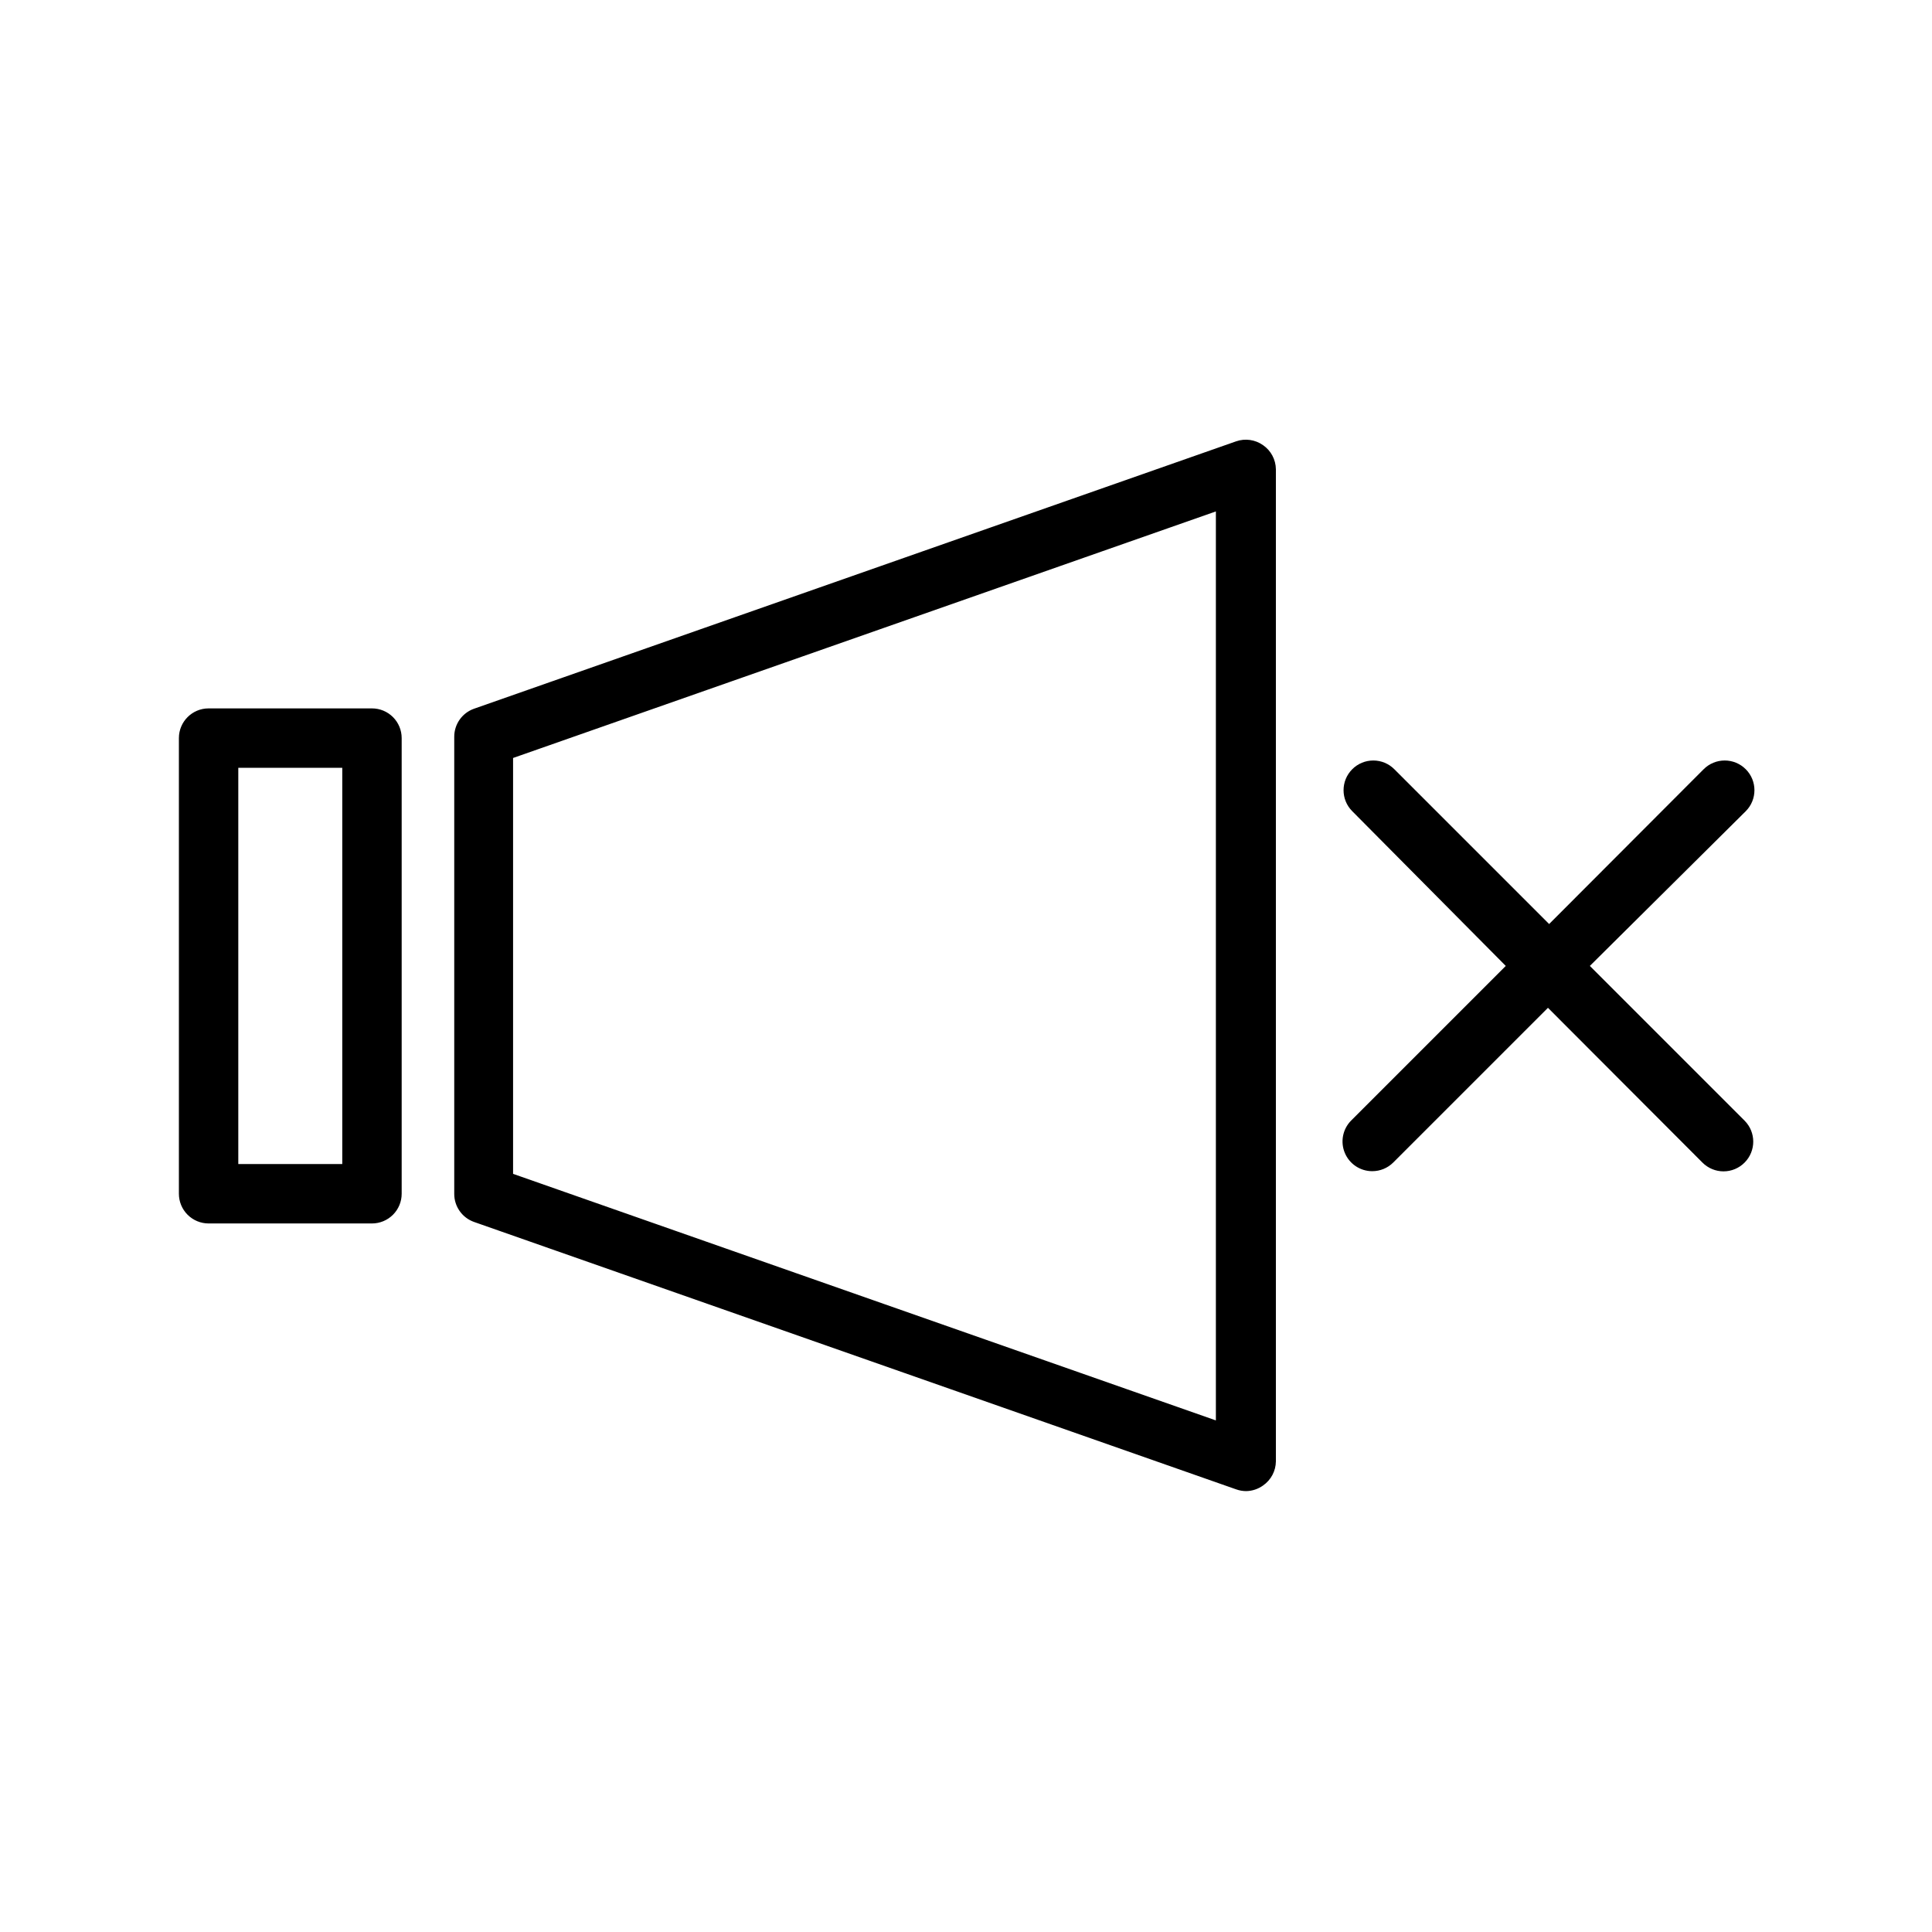<?xml version="1.0" encoding="UTF-8"?>
<!-- Uploaded to: ICON Repo, www.svgrepo.com, Generator: ICON Repo Mixer Tools -->
<svg width="800px" height="800px" version="1.1" viewBox="144 144 512 512" xmlns="http://www.w3.org/2000/svg">
 <defs>
  <clipPath id="a">
   <path d="m148.09 148.09h460.91v503.81h-460.91z"/>
  </clipPath>
 </defs>
 <g clip-path="url(#a)">
  <path d="m-1583.8-1749.7h-1.105c-43.996 0.336-86.062 18.109-116.97 49.43-30.906 31.316-48.121 73.617-47.871 117.62 0.332 43.805 17.957 85.707 49.039 116.58 31.078 30.871 73.098 48.219 116.91 48.258h1.102c43.996-0.332 86.066-18.109 116.97-49.43 30.906-31.316 48.121-73.617 47.871-117.62-0.332-43.805-17.957-85.707-49.039-116.58-31.078-30.875-73.098-48.219-116.9-48.262zm-64.312 166.34h-0.004c-0.176-19.789 1.484-39.555 4.961-59.039 16.852-3.211 33.938-5.055 51.09-5.512l0.789 128.39h-0.004c-17.156-0.254-34.266-1.859-51.168-4.801-3.746-19.457-5.644-39.227-5.668-59.043zm-10.863 55.105c-44.398-11.02-74.863-31.488-75.02-55.105 0-15.742 14.957-31.488 41.406-44.242l-0.004 0.004c10.586-4.805 21.57-8.676 32.828-11.574-2.883 18.227-4.25 36.656-4.094 55.105 0.02 18.812 1.652 37.594 4.879 56.129zm82.027-204.67c13.145 4.016 26.055 18.027 36.367 40.07l-0.004-0.004c4.793 10.566 8.664 21.523 11.574 32.75-15.633-2.426-31.418-3.738-47.234-3.938zm-15.742 0 0.473 68.957h-0.008c-15.832 0.438-31.617 1.988-47.23 4.644 9.684-38.887 26.922-67.148 46.758-73.289zm1.574 228.84 0.473 68.879c-13.066-4.172-26.137-18.027-36.367-40.07l-0.008 0.004c-4.789-10.566-8.66-21.52-11.57-32.75 15.699 2.539 31.562 3.961 47.465 4.25zm16.215 68.879-0.473-68.957h-0.004c15.832-0.438 31.617-1.988 47.23-4.644-9.68 39.516-26.922 67.777-46.758 73.918zm-0.629-84.703-0.789-128.39-0.004 0.004c17.16 0.238 34.273 1.871 51.168 4.879 3.75 19.43 5.648 39.172 5.668 58.961 0.176 19.793-1.484 39.559-4.957 59.043-16.848 3.316-33.934 5.262-51.09 5.824zm66.992-119.89c44.242 11.02 74.785 31.488 74.941 55.105 0 15.742-14.957 31.488-41.406 44.242l-0.008-0.004c-10.586 4.805-21.57 8.676-32.824 11.574 2.879-18.227 4.246-36.656 4.094-55.105-0.066-18.598-1.672-37.164-4.805-55.496zm69.195 15.113h-0.008c-21.336-16.301-46.238-27.309-72.656-32.117-3.336-14.691-8.133-29.012-14.328-42.746-4.773-10.641-11.027-20.551-18.578-29.441 51.168 13.832 91.277 53.578 105.56 104.62zm-185.07-103.83h-0.008c-16.32 21.328-27.328 46.234-32.117 72.66-14.691 3.332-29.012 8.133-42.746 14.328-10.625 4.801-20.535 11.051-29.441 18.578 13.895-50.953 53.48-90.895 104.3-105.25zm-103.83 185.07-0.008 0.004c21.336 16.301 46.238 27.309 72.66 32.117 3.332 14.691 8.133 29.012 14.324 42.746 4.773 10.641 11.027 20.551 18.578 29.441-51.012-13.715-91.086-53.191-105.56-103.99zm185.07 103.83-0.008 0.004c16.32-21.328 27.328-46.234 32.117-72.66 14.695-3.332 29.016-8.133 42.746-14.328 10.629-4.801 20.535-11.051 29.441-18.578-13.703 51.195-53.32 91.41-104.3 105.88zm61.48 402.81h-0.008c-10.258-17.992-25.121-32.934-43.066-43.281-17.945-10.348-38.32-15.734-59.031-15.602-20.762-0.164-41.191 5.211-59.184 15.574-17.988 10.367-32.887 25.344-43.152 43.391-10.508 17.902-16.043 38.281-16.043 59.039 0 20.758 5.535 41.137 16.043 59.039l95.25 165.31c1.41 2.445 4.023 3.949 6.848 3.938 2.824 0.012 5.438-1.492 6.848-3.938l95.25-165.31h0.004c10.531-17.832 16.125-38.148 16.207-58.859 0.086-20.707-5.348-41.066-15.734-58.984zm-13.617 110.21-88.488 153.66-88.48-153.27h-0.004c-9.113-15.512-13.918-33.176-13.918-51.168 0-17.988 4.805-35.656 13.918-51.168 8.855-15.652 21.719-28.668 37.27-37.703 15.551-9.035 33.227-13.766 51.215-13.699 17.953-0.098 35.609 4.586 51.156 13.562 15.551 8.977 28.43 21.93 37.324 37.527 9.129 15.52 13.945 33.199 13.945 51.207 0 18.008-4.816 35.688-13.945 51.207zm-88.488-112.09c-14.422 0.02-28.246 5.758-38.441 15.953-10.199 10.199-15.934 24.02-15.957 38.441 0.043 14.406 5.789 28.211 15.984 38.391 10.195 10.18 24.008 15.906 38.414 15.926 14.406-0.02 28.219-5.746 38.41-15.926 10.195-10.18 15.941-23.984 15.984-38.391-0.02-14.422-5.758-28.242-15.957-38.441-10.195-10.195-24.02-15.934-38.438-15.953zm0 92.969c-10.238 0-20.059-4.062-27.305-11.293-7.246-7.234-11.328-17.043-11.348-27.281 0-10.25 4.07-20.082 11.32-27.332 7.25-7.246 17.078-11.32 27.332-11.32 10.25 0 20.082 4.074 27.328 11.32 7.25 7.25 11.32 17.082 11.32 27.332-0.02 10.238-4.102 20.047-11.348 27.281-7.246 7.231-17.066 11.293-27.301 11.293zm1322.5-826.96c-50.109 0-98.164 19.906-133.59 55.336s-55.336 83.484-55.336 133.59c0 50.105 19.906 98.16 55.336 133.59 35.43 35.434 83.484 55.336 133.59 55.336 50.105 0 98.16-19.902 133.59-55.336 35.434-35.43 55.336-83.484 55.336-133.59 0-50.109-19.902-98.164-55.336-133.59-35.43-35.43-83.484-55.336-133.59-55.336zm0 362.11c-45.934 0-89.984-18.246-122.46-50.727-32.48-32.477-50.727-76.527-50.727-122.46 0-45.934 18.246-89.984 50.727-122.46 32.477-32.48 76.527-50.727 122.46-50.727 45.93 0 89.98 18.246 122.46 50.727 32.48 32.477 50.727 76.527 50.727 122.46 0 45.93-18.246 89.98-50.727 122.46-32.477 32.48-76.527 50.727-122.46 50.727zm20.941-215.54v139.73h-0.004c-0.062 5.512-2.297 10.777-6.215 14.656-3.922 3.875-9.211 6.047-14.723 6.047-5.555 0-10.883-2.207-14.809-6.133-3.926-3.926-6.133-9.254-6.133-14.805v-139.73c0.145-5.457 2.414-10.641 6.324-14.449 3.914-3.809 9.156-5.941 14.617-5.938 5.496 0 10.777 2.16 14.695 6.019 3.918 3.859 6.16 9.105 6.242 14.605zm0-55.105h-0.004c0.023 5.574-2.172 10.93-6.102 14.887-3.926 3.953-9.262 6.188-14.836 6.211-5.562-0.023-10.887-2.246-14.812-6.184-3.926-3.941-6.129-9.273-6.129-14.836 0.062-5.512 2.297-10.777 6.215-14.652 3.922-3.879 9.211-6.051 14.727-6.051 5.512 0 10.801 2.172 14.723 6.051 3.918 3.875 6.152 9.141 6.215 14.652zm640.31-91.473c-50.109 0-98.164 19.906-133.59 55.336s-55.336 83.484-55.336 133.59c0 50.105 19.906 98.16 55.336 133.59 35.43 35.434 83.484 55.336 133.59 55.336 50.105 0 98.16-19.902 133.59-55.336 35.434-35.43 55.336-83.484 55.336-133.59 0-50.109-19.902-98.164-55.336-133.59-35.43-35.43-83.484-55.336-133.59-55.336zm0 362.11c-45.934 0-89.984-18.246-122.46-50.727-32.48-32.477-50.727-76.527-50.727-122.46 0-45.934 18.246-89.984 50.727-122.46 32.477-32.48 76.527-50.727 122.46-50.727 45.93 0 89.98 18.246 122.46 50.727 32.48 32.477 50.727 76.527 50.727 122.46 0 45.93-18.246 89.98-50.727 122.46-32.477 32.48-76.527 50.727-122.46 50.727zm-1.102-123.36h2.203c4.809-0.02 9.414-1.945 12.805-5.356 3.394-3.406 5.301-8.02 5.301-12.828v-143.74c0-4.805-1.91-9.41-5.305-12.805-3.394-3.394-8-5.301-12.801-5.301h-2.207c-4.801 0-9.406 1.906-12.801 5.301-3.394 3.394-5.305 8-5.305 12.805v143.59c-0.039 4.836 1.848 9.488 5.242 12.93 3.398 3.441 8.027 5.391 12.863 5.41zm-2.363-161.93c0-1.305 1.059-2.363 2.359-2.363h2.207c1.305 0 2.359 1.059 2.359 2.363v143.59c0 1.316-1.043 2.394-2.359 2.438h-2.207c-1.316-0.043-2.359-1.121-2.359-2.438zm-1.812 219.39v-0.004c1.445 1.312 3.324 2.043 5.277 2.047 1.949-0.004 3.828-0.734 5.273-2.047l73.996-66.52v0.004c3.66-3.293 5.867-7.902 6.133-12.816 0.266-4.914-1.43-9.734-4.715-13.398-3.293-3.66-7.898-5.867-12.816-6.133-4.914-0.266-9.73 1.43-13.398 4.715l-54.473 48.965-54.473-48.965h-0.004c-3.664-3.285-8.484-4.981-13.398-4.715-4.914 0.266-9.523 2.473-12.816 6.133-3.281 3.664-4.977 8.484-4.711 13.398 0.266 4.914 2.469 9.523 6.129 12.816zm-63.684-82.184v-0.004c0.543-0.605 1.316-0.949 2.125-0.945 0.695 0.012 1.363 0.262 1.891 0.711l59.668 53.844c2.996 2.703 7.555 2.703 10.551 0l59.672-53.688h-0.004c1.125-1.07 2.891-1.07 4.016 0 0.535 0.531 0.832 1.254 0.832 2.008 0 0.754-0.297 1.477-0.832 2.008l-68.957 61.875-68.723-61.875c-0.562-0.488-0.906-1.18-0.949-1.918-0.043-0.742 0.211-1.469 0.711-2.019zm163.42 97.215c0 2.09-0.828 4.09-2.305 5.566-1.477 1.477-3.477 2.309-5.566 2.309h-173.18c-4.348 0-7.871-3.527-7.871-7.875s3.523-7.871 7.871-7.871h173.18c2.09 0 4.09 0.832 5.566 2.305 1.477 1.477 2.305 3.481 2.305 5.566zm-1291-319.13h-251.91 0.004c-4.348 0-7.871 3.523-7.871 7.871v330.62c0 2.086 0.828 4.09 2.305 5.566 1.477 1.477 3.477 2.305 5.566 2.305h78.719l-8.66 8.66c-3.469 3.496-5.418 8.219-5.418 13.145 0 4.926 1.949 9.652 5.418 13.148l7.477 7.398h0.004c3.484 3.492 8.215 5.445 13.145 5.434 4.93 0.004 9.66-1.949 13.148-5.434l34.008-34.008c2.285-2.266 3.824-5.176 4.406-8.344h109.66c2.09 0 4.09-0.828 5.566-2.305 1.477-1.477 2.309-3.481 2.309-5.566v-330.62c0-2.09-0.832-4.09-2.309-5.566-1.477-1.477-3.477-2.305-5.566-2.305zm-158.94 377.86h0.004c-0.531 0.535-1.254 0.832-2.008 0.832-0.754 0-1.477-0.297-2.008-0.832l-7.398-7.477c-0.535-0.535-0.836-1.254-0.836-2.008 0-0.754 0.301-1.477 0.836-2.008l34.48-34.008 11.02 11.492zm151.06-47.23h-98.559l21.41-21.41 0.008-0.004c7.16 4.219 15.305 6.473 23.617 6.535 12.535 0.031 24.574-4.926 33.453-13.777 8.895-8.863 13.895-20.898 13.895-33.457 0-12.555-5-24.594-13.895-33.453-8.859-8.895-20.898-13.895-33.453-13.895-12.559 0-24.594 5-33.457 13.895-0.934 0.992-1.801 2.043-2.598 3.148h-120.13c-4.348 0-7.871 3.523-7.871 7.871 0 2.086 0.828 4.09 2.305 5.566 1.477 1.477 3.481 2.305 5.566 2.305h111.39c-3.562 10.789-3.113 22.5 1.258 32.984h-112.65c-4.348 0-7.871 3.523-7.871 7.871 0 2.09 0.828 4.09 2.305 5.566 1.477 1.477 3.481 2.309 5.566 2.309h105.09l-15.742 15.742c-3.031-1.801-6.582-2.531-10.078-2.074-3.496 0.457-6.738 2.074-9.207 4.594l-9.918 9.684h-86.594v-314.88h236.16zm-31.016-39.832h0.004c-5.91 5.934-13.941 9.273-22.316 9.273s-16.406-3.34-22.316-9.273c-5.938-5.91-9.277-13.941-9.277-22.32 0-8.375 3.34-16.406 9.277-22.316 5.91-5.902 13.922-9.215 22.277-9.211 8.379-0.027 16.426 3.289 22.355 9.211 5.891 5.902 9.195 13.902 9.195 22.238 0 8.34-3.305 16.336-9.195 22.238zm-186.41-239.55h0.004c0-4.348 3.527-7.871 7.875-7.871h182.95c2.086 0 4.09 0.828 5.566 2.305 1.477 1.477 2.305 3.477 2.305 5.566 0 2.086-0.828 4.09-2.305 5.566-1.477 1.477-3.481 2.305-5.566 2.305h-182.95c-2.117 0-4.144-0.852-5.625-2.359-1.48-1.512-2.293-3.555-2.25-5.668zm0 48.727h0.004c0-4.348 3.527-7.871 7.875-7.871h182.95c2.086 0 4.09 0.828 5.566 2.305 1.477 1.477 2.305 3.481 2.305 5.566 0 2.09-0.828 4.09-2.305 5.566-1.477 1.477-3.481 2.305-5.566 2.305h-182.95c-2.117 0.004-4.144-0.848-5.625-2.359-1.48-1.512-2.293-3.555-2.25-5.668zm0 48.727 0.004 0.004c0-4.348 3.527-7.875 7.875-7.875h182.95c2.086 0 4.09 0.832 5.566 2.309 1.477 1.473 2.305 3.477 2.305 5.566 0 2.086-0.828 4.09-2.305 5.566-1.477 1.473-3.481 2.305-5.566 2.305h-182.95c-2.117 0-4.144-0.852-5.625-2.363-1.48-1.508-2.293-3.551-2.25-5.668zm0 48.727 0.004 0.004c0-4.348 3.527-7.871 7.875-7.871h182.95c2.086 0 4.09 0.828 5.566 2.305 1.477 1.477 2.305 3.477 2.305 5.566 0 2.086-0.828 4.09-2.305 5.566-1.477 1.477-3.481 2.305-5.566 2.305h-182.95c-2.117 0-4.144-0.852-5.625-2.359-1.48-1.512-2.293-3.555-2.25-5.668zm257.65 650.07c-4.644-90.844-73.684-161.61-158.3-161.61-84.625 0-153.58 70.848-158.3 161.54v0.004c-5.043 6.516-7.809 14.508-7.871 22.75v7.871c0.016 8.574 2.961 16.883 8.344 23.551 5.383 6.672 12.879 11.305 21.254 13.133v1.656c0.023 8.156 3.269 15.973 9.039 21.738 5.769 5.769 13.586 9.02 21.742 9.039h14.25-0.004c8.164 0 15.992-3.242 21.766-9.016 5.773-5.769 9.016-13.602 9.016-21.762v-85.098c0-8.164-3.242-15.992-9.016-21.766-5.773-5.773-13.602-9.016-21.766-9.016h-14.25 0.004c-8.156 0.023-15.973 3.269-21.742 9.039-5.769 5.769-9.016 13.586-9.039 21.742v2.047c-1.688 0.406-3.344 0.93-4.957 1.574 9.84-75.965 69.43-133.43 141.7-133.43s131.62 57.465 141.7 133.43c-1.609-0.656-3.266-1.18-4.957-1.574v-2.047c-0.023-8.156-3.273-15.973-9.039-21.742-5.769-5.769-13.586-9.016-21.742-9.039h-14.25c-8.16 0-15.992 3.242-21.762 9.016-5.773 5.773-9.016 13.602-9.016 21.766v85.332c0 7.008 2.398 13.801 6.793 19.258 4.398 5.457 10.527 9.242 17.375 10.734 2.754 13.703 0.281 27.938-6.93 39.91-7.16 8.832-17.699 14.258-29.047 14.957-1.609-3.606-4.227-6.668-7.539-8.816-3.309-2.152-7.172-3.301-11.117-3.305-5.449 0-10.676 2.164-14.527 6.016-3.856 3.856-6.019 9.082-6.019 14.531 0.02 5.434 2.195 10.641 6.047 14.477 3.852 3.836 9.062 5.988 14.5 5.988 4.141-0.02 8.176-1.281 11.59-3.625 3.41-2.348 6.039-5.664 7.539-9.52 16.219-0.852 31.281-8.656 41.328-21.414 9.215-14.344 12.828-31.574 10.156-48.41h4.879c8.156-0.023 15.973-3.273 21.742-9.039 5.766-5.769 9.016-13.586 9.039-21.742v-1.652c8.371-1.828 15.871-6.465 21.254-13.133 5.383-6.672 8.324-14.98 8.344-23.551v-7.871c-0.016-8.398-2.902-16.539-8.188-23.066zm-279.06-15.742 0.004 0.004c0-3.988 1.582-7.812 4.402-10.633 2.82-2.82 6.644-4.402 10.633-4.402h14.25c3.984 0 7.809 1.582 10.629 4.402 2.82 2.82 4.406 6.644 4.406 10.633v85.332c-0.023 3.981-1.613 7.793-4.43 10.609-2.812 2.812-6.625 4.406-10.605 4.426h-14.25c-3.981-0.02-7.793-1.613-10.609-4.426-2.816-2.816-4.406-6.629-4.426-10.609v-85.805zm-15.742 67.305v0.004c-4.082-1.598-7.59-4.394-10.062-8.016-2.469-3.625-3.793-7.906-3.789-12.293v-7.875c-0.012-4.387 1.305-8.676 3.777-12.301s5.984-6.418 10.074-8.008zm166.73 116.04v0.004c-2.621 0-4.758-2.102-4.801-4.727 0-2.648 2.148-4.801 4.801-4.801 2.652 0 4.801 2.152 4.801 4.801-0.281 2.438-2.348 4.269-4.801 4.254zm90.527-98.008v0.004c-0.02 3.981-1.609 7.793-4.426 10.609-2.816 2.812-6.629 4.406-10.609 4.426h-14.25 0.004c-3.984-0.02-7.793-1.613-10.609-4.426-2.816-2.816-4.406-6.629-4.426-10.609v-85.805c0-3.988 1.582-7.812 4.402-10.633 2.82-2.82 6.644-4.402 10.633-4.402h14.25-0.004c3.988 0 7.812 1.582 10.633 4.402 2.82 2.82 4.402 6.644 4.402 10.633zm29.598-38.336 0.004 0.004c0 4.387-1.32 8.668-3.793 12.293-2.473 3.621-5.981 6.418-10.062 8.016v-48.887c4.09 1.59 7.602 4.383 10.074 8.008 2.477 3.625 3.793 7.914 3.781 12.305zm616.77-137.45h-17.555c-12.988-48.57-47.23-83.523-88.324-83.523s-75.336 34.953-88.324 83.523h-17.555l0.004 0.004c-6.465 0-12.664 2.57-17.23 7.152-4.562 4.578-7.117 10.785-7.094 17.25v269.14c-0.023 6.465 2.531 12.672 7.094 17.25 4.566 4.578 10.766 7.152 17.23 7.152h211.76c6.465 0 12.664-2.574 17.227-7.152 4.562-4.578 7.117-10.785 7.098-17.25v-269.14c0.148-6.547-2.352-12.875-6.93-17.559-4.578-4.68-10.848-7.32-17.395-7.316zm-105.88-68.246c32.512 0 60.379 28.023 72.109 67.777h-144.22c11.73-39.754 39.598-67.777 72.109-67.777zm114.46 361.32h-0.004c0.023 2.289-0.871 4.492-2.484 6.117-1.613 1.629-3.805 2.543-6.094 2.543h-211.76c-2.289 0-4.484-0.914-6.098-2.543-1.609-1.625-2.504-3.828-2.484-6.117v-269.14c-0.02-2.289 0.875-4.492 2.484-6.117 1.613-1.629 3.809-2.543 6.098-2.543h14.168c-1.395 8.668-2.106 17.434-2.125 26.215 0 2.086 0.828 4.09 2.305 5.566 1.477 1.477 3.481 2.305 5.566 2.305 2.09 0 4.09-0.828 5.566-2.305 1.477-1.477 2.305-3.481 2.305-5.566 0.055-8.789 0.848-17.559 2.363-26.215h151.46c1.52 8.656 2.309 17.426 2.363 26.215 0 2.086 0.828 4.09 2.305 5.566 1.477 1.477 3.481 2.305 5.566 2.305 2.086 0 4.09-0.828 5.566-2.305 1.477-1.477 2.305-3.481 2.305-5.566-0.02-8.781-0.73-17.547-2.125-26.215h14.172c2.289 0 4.481 0.914 6.094 2.543 1.613 1.625 2.508 3.828 2.484 6.117zm-183.18-8.973c0 2.086-0.832 4.09-2.309 5.566-1.477 1.473-3.477 2.305-5.566 2.305h-20.23c-4.348 0-7.871-3.523-7.871-7.871v-21.02c0-4.348 3.523-7.871 7.871-7.871 2.09 0 4.09 0.828 5.566 2.305 1.477 1.477 2.305 3.477 2.305 5.566v13.145h12.359c2.09 0 4.09 0.832 5.566 2.309 1.477 1.477 2.309 3.477 2.309 5.566zm913.86-197.75c-4.727-6.332-12.176-10.043-20.074-10h-327.63c-7.902-0.043-15.352 3.668-20.074 10-4.902 6.414-6.398 14.801-4.016 22.512l32.668 112.25v0.004c3.84 12.973 11.754 24.363 22.57 32.488 10.82 8.121 23.965 12.547 37.492 12.617h190.35c13.527-0.07 26.676-4.496 37.492-12.617 10.816-8.125 18.73-19.516 22.57-32.488l32.668-112.26c2.383-7.711 0.887-16.098-4.012-22.512zm-10.707 17.711-33.062 112.25c-2.887 9.703-8.809 18.223-16.902 24.305-8.094 6.078-17.926 9.398-28.047 9.469h-190.35c-10.121-0.07-19.953-3.391-28.047-9.469-8.09-6.082-14.016-14.602-16.902-24.305l-32.668-112.25c-0.742-2.715-0.188-5.617 1.496-7.871 1.77-2.348 4.539-3.719 7.481-3.699h327.63c2.938-0.02 5.711 1.352 7.477 3.699 1.824 2.188 2.519 5.098 1.891 7.871zm-231.75 17.004c-4.934 0.02-9.66 1.996-13.141 5.492-3.481 3.496-5.438 8.23-5.438 13.164v62.977c0 4.926 1.957 9.652 5.441 13.137s8.211 5.441 13.137 5.441c4.93 0 9.652-1.957 13.137-5.441s5.441-8.211 5.441-13.137v-62.977c0-5.004-2.008-9.797-5.574-13.305-3.566-3.508-8.395-5.438-13.398-5.352zm2.832 81.398h0.004c0 1.562-1.27 2.832-2.836 2.832-1.562 0-2.832-1.27-2.832-2.832v-62.977c0-1.578 1.254-2.871 2.832-2.914 1.578 0.043 2.836 1.336 2.836 2.914zm52.27-81.398h0.004c-4.934 0.02-9.66 1.996-13.141 5.492-3.484 3.496-5.438 8.23-5.438 13.164v62.977c0 4.926 1.957 9.652 5.441 13.137 3.484 3.484 8.211 5.441 13.137 5.441 4.934 0 9.668-1.953 13.164-5.438 3.496-3.481 5.473-8.207 5.492-13.141v-62.977c0-5.016-2.019-9.824-5.602-13.332-3.586-3.512-8.434-5.43-13.449-5.324zm2.914 81.398h0.004c-0.043 1.574-1.336 2.832-2.914 2.832-1.566 0-2.836-1.27-2.836-2.832v-62.977c0-1.578 1.258-2.871 2.836-2.914 1.59 0.043 2.871 1.32 2.914 2.914zm59.906-81.398h0.004c-4.938 0.02-9.66 1.996-13.145 5.492-3.481 3.496-5.434 8.23-5.434 13.164v62.977c0 4.926 1.957 9.652 5.441 13.137 3.481 3.484 8.207 5.441 13.137 5.441 4.926 0 9.652-1.957 13.133-5.441 3.484-3.484 5.441-8.211 5.441-13.137v-62.977c0.004-5.004-2.008-9.797-5.574-13.305-3.566-3.508-8.395-5.438-13.395-5.352zm2.832 81.398h0.004c0 1.562-1.27 2.832-2.832 2.832-1.566 0-2.836-1.27-2.836-2.832v-62.977c0-1.578 1.258-2.871 2.836-2.914 1.574 0.043 2.832 1.336 2.832 2.914zm-159.64-137.37c0.043-25.836 10.324-50.598 28.59-68.867 18.27-18.266 43.031-28.547 68.867-28.59 25.832 0.043 50.598 10.324 68.863 28.59 18.27 18.27 28.551 43.031 28.59 68.867 0 2.086-0.828 4.09-2.305 5.566-1.477 1.477-3.477 2.305-5.566 2.305-4.348 0-7.871-3.523-7.871-7.871-0.043-21.66-8.664-42.418-23.98-57.734-15.312-15.316-36.074-23.938-57.73-23.98-21.66 0.043-42.418 8.664-57.734 23.98s-23.938 36.074-23.98 57.734c0 2.086-0.828 4.09-2.305 5.566-1.477 1.477-3.477 2.305-5.566 2.305-4.348 0-7.871-3.523-7.871-7.871zm-1710.8 728.63-169.56-190.5c-1.488-1.648-3.606-2.59-5.824-2.598-2.25-0.016-4.398 0.93-5.906 2.598l-48.727 55.105v-11.809c0-2.086-0.828-4.09-2.305-5.566s-3.481-2.305-5.566-2.305h-37.395c-4.348 0-7.871 3.523-7.871 7.871v70.848l-67.777 76.359c-2.035 2.32-2.527 5.613-1.258 8.422 1.266 2.824 4.07 4.641 7.16 4.644h34.559v140.52c0 2.09 0.832 4.09 2.309 5.566 1.473 1.477 3.477 2.309 5.566 2.309h254.27c2.086 0 4.09-0.832 5.566-2.309 1.477-1.477 2.305-3.477 2.305-5.566v-140.43h34.559c3.094-0.008 5.894-1.824 7.164-4.644 1.301-2.836 0.805-6.168-1.262-8.504zm-191.21 145.79v-49.121h31.488v49.121zm135.16 0h-87.93v-56.992c0-2.086-0.832-4.09-2.309-5.566-1.477-1.477-3.477-2.305-5.566-2.305h-47.23c-4.348 0-7.871 3.523-7.871 7.871v56.992h-87.617v-132.56h238.52zm-211.36-285.12h21.648v21.258l-16.297 18.574-5.195 5.824zm-60.062 136.74 58.016-65.102 19.285-21.727 74.707-83.758 151.93 170.75zm929.29-47.863h-0.004c-1.852-0.941-4.004-1.109-5.981-0.469l-114.46 37.473 42.117-112.5c0.738-1.949 0.676-4.117-0.18-6.023-0.859-1.902-2.434-3.391-4.387-4.129-16.184-6.098-33.324-9.246-50.617-9.289-38.32 0.039-75.062 15.266-102.18 42.34-27.121 27.074-42.406 63.789-42.508 102.11 0.02 38.367 15.27 75.156 42.398 102.29 27.133 27.129 63.922 42.379 102.29 42.398 38.359-0.039 75.137-15.297 102.26-42.422s42.383-63.902 42.426-102.27c-0.016-15.27-2.461-30.445-7.242-44.949-0.656-1.984-2.07-3.625-3.938-4.566zm-133.82 178.46-0.004 0.004c-34.137-0.105-66.84-13.734-90.949-37.902-24.109-24.168-37.66-56.906-37.68-91.043 0.043-34.184 13.641-66.957 37.812-91.129s56.945-37.773 91.133-37.812c12.758 0.035 25.441 1.973 37.629 5.746l-45.027 120.44h-0.004c-0.91 2.742-0.246 5.766 1.734 7.871 2.059 2.062 5.086 2.82 7.871 1.969l122.25-39.91c2.82 10.578 4.25 21.48 4.25 32.434 0.082 34.219-13.43 67.066-37.566 91.324-24.137 24.254-56.922 37.93-91.141 38.012zm179.25-212.54h-0.004c-13.777-41.645-45.586-74.871-86.59-90.449-1.941-0.809-4.125-0.809-6.062 0-1.895 0.871-3.367 2.457-4.094 4.41l-47.863 128c-0.91 2.742-0.246 5.762 1.734 7.871 1.477 1.551 3.523 2.434 5.668 2.441 0.809 0.113 1.629 0.113 2.438 0l129.97-42.508v-0.004c3.961-1.316 6.207-5.496 5.117-9.523zm-124.38 32.355 39.359-105.09c30.895 13.867 55.176 39.223 67.699 70.688zm624.17-49.594c-105.17 0-187.59 37.785-187.59 86.043-0.004 48.254 82.418 86.039 187.59 86.039 105.17 0 187.59-37.785 187.59-86.039 0-48.258-82.422-86.043-187.59-86.043zm-171.85 86.043c0-35.66 68.801-66.125 153.9-69.902v-0.004c-15.531 3.969-29.297 12.992-39.133 25.648-9.836 12.656-15.176 28.227-15.184 44.258 0.008 16.027 5.348 31.598 15.184 44.254 9.836 12.656 23.602 21.68 39.133 25.648-85.098-3.777-153.9-34.242-153.9-69.902zm189.79 69.902c15.531-3.969 29.297-12.992 39.133-25.648s15.176-28.227 15.188-44.254c-0.012-16.031-5.352-31.602-15.188-44.258s-23.602-21.68-39.133-25.648c85.098 3.777 153.9 34.242 153.9 69.902 0 35.664-68.801 66.129-153.9 69.906zm503.81 48.727h64.234v-188.93l-64.469 0.004zm15.742-173.18h32.746v157.44h-32.977zm55.969 173.18h64.312l0.008-237.26h-64.551zm15.742-221.52h32.828v205.77l-33.059 0.004zm55.969 221.52h64.312v-133.82h-64.539zm15.742-118.08h32.828v102.34l-33.055 0.004zm56.047-70.848v188.93h64.234v-188.93zm48.492 173.18-32.973 0.004v-157.44h32.746zm-1978.2 600.25c-8.758 0.008-17.348 2.422-24.828 6.973-7.481 4.555-13.57 11.074-17.602 18.848l-173.18-49.438h-0.004c2.434-5.781 3.691-11.988 3.703-18.262-0.012-6.273-1.27-12.484-3.703-18.266l173.18-49.438 0.004 0.004c4.031 7.773 10.121 14.289 17.602 18.844 7.481 4.551 16.07 6.965 24.828 6.977 12.645-0.023 24.766-5.055 33.707-13.996s13.977-21.066 13.996-33.711c0-12.66-5.023-24.801-13.969-33.758-8.941-8.961-21.074-14.004-33.734-14.023-12.676 0-24.828 5.031-33.789 13.996-8.961 8.961-13.996 21.113-13.996 33.785v0.473l-179.72 51.324c-0.613 0.211-1.195 0.504-1.73 0.867-8.508-7.012-19.203-10.828-30.23-10.785-12.645 0.023-24.766 5.055-33.707 13.996-8.941 8.941-13.977 21.062-13.996 33.711 0.02 12.645 5.055 24.766 13.996 33.707 8.941 8.941 21.062 13.977 33.707 13.996 11.027 0.043 21.723-3.773 30.23-10.785 0.555 0.336 1.133 0.625 1.73 0.867l179.72 51.324v0.473c0 12.672 5.035 24.828 13.996 33.789 8.961 8.961 21.113 13.996 33.789 13.996 12.66-0.023 24.793-5.066 33.734-14.023 8.945-8.961 13.969-21.102 13.969-33.762-0.02-12.645-5.055-24.766-13.996-33.711-8.941-8.941-21.062-13.973-33.707-13.992zm0-163.5v-0.004c8.484 0.023 16.613 3.406 22.602 9.414 5.992 6.004 9.359 14.141 9.359 22.625 0 8.477-3.367 16.605-9.363 22.602-5.992 5.992-14.121 9.359-22.598 9.359-8.484 0-16.621-3.363-22.629-9.355-6.004-5.992-9.391-14.121-9.41-22.605 0-8.496 3.375-16.645 9.383-22.652 6.008-6.012 14.156-9.387 22.656-9.387zm-259.78 153.58v-0.004c-8.422-0.082-16.473-3.484-22.398-9.469-5.926-5.984-9.246-14.066-9.246-22.488 0-8.477 3.367-16.605 9.359-22.602 5.992-5.992 14.125-9.359 22.598-9.359 8.484 0 16.621 3.363 22.629 9.355 6.008 5.992 9.391 14.121 9.414 22.605-0.023 8.48-3.406 16.609-9.414 22.602-6.008 5.992-14.145 9.355-22.629 9.355zm259.78 89.664v-0.004c-8.5 0-16.648-3.375-22.656-9.383-6.008-6.008-9.383-14.16-9.383-22.656 0.02-8.484 3.406-16.613 9.41-22.605 6.008-5.988 14.145-9.355 22.629-9.355 8.477 0 16.605 3.367 22.598 9.363 5.996 5.992 9.363 14.121 9.363 22.598 0 8.484-3.367 16.621-9.359 22.629-5.988 6.004-14.117 9.391-22.602 9.41zm717.85-229.79-21.02-0.004v-7.871c-0.023-7.062-2.844-13.832-7.844-18.82-5.004-4.988-11.781-7.789-18.844-7.785h-126.74c-7.066-0.004-13.84 2.797-18.844 7.785-5.004 4.988-7.824 11.758-7.844 18.82v7.871h-171.21c-4.348 0-7.875 3.527-7.875 7.871v235.14c0 2.086 0.832 4.09 2.309 5.566 1.473 1.477 3.477 2.305 5.566 2.305h372.66c2.086 0 4.09-0.828 5.566-2.305 1.477-1.477 2.305-3.481 2.305-5.566v-235.14c0.004-2.141-0.871-4.191-2.414-5.68-1.547-1.484-3.629-2.277-5.773-2.191zm-185.7-7.871-0.004-0.004c0.043-6.012 4.93-10.863 10.941-10.863h126.74c2.938-0.105 5.789 0.98 7.91 3.012s3.328 4.836 3.348 7.773v6.297h-148.62zm177.83 243.09h-356.92l-0.004-219.48h356.92zm-178.46-19.133c24.023-0.023 47.059-9.574 64.043-26.562 16.988-16.988 26.543-40.023 26.562-64.047-0.02-24.023-9.574-47.059-26.562-64.047-16.984-16.984-40.02-26.539-64.043-26.559-24.027 0.02-47.059 9.574-64.047 26.559-16.988 16.988-26.539 40.023-26.562 64.047 0.023 24.023 9.574 47.059 26.562 64.047s40.02 26.539 64.047 26.562zm0-165.31c19.852 0 38.895 7.887 52.934 21.926 14.039 14.039 21.93 33.082 21.93 52.934-0.062 19.824-7.977 38.812-22.008 52.812s-33.035 21.875-52.855 21.895c-19.852-0.02-38.879-7.914-52.914-21.949-14.035-14.035-21.93-33.066-21.949-52.914 0-19.855 7.887-38.895 21.926-52.934 14.039-14.043 33.082-21.93 52.938-21.93zm0 125.95v-0.004c13.582-0.02 26.605-5.426 36.211-15.031 9.609-9.605 15.012-22.629 15.035-36.215-0.02-13.594-5.426-26.621-15.027-36.242-9.605-9.617-22.629-15.043-36.219-15.082-13.594 0.039-26.617 5.465-36.219 15.082-9.605 9.621-15.008 22.648-15.031 36.242 0.023 13.586 5.43 26.609 15.035 36.215 9.605 9.605 22.629 15.012 36.215 15.031zm0-86.594c9.422 0.02 18.453 3.777 25.109 10.449 6.652 6.668 10.391 15.707 10.391 25.133-0.062 9.375-3.828 18.344-10.48 24.949-6.652 6.609-15.645 10.316-25.02 10.316-9.418 0-18.449-3.742-25.105-10.398-6.66-6.66-10.398-15.688-10.398-25.105 0-9.422 3.738-18.461 10.395-25.133 6.656-6.668 15.684-10.426 25.109-10.449zm101.16-28.574h61.559v-0.004c2.086 0 4.09-0.828 5.566-2.305 1.477-1.477 2.305-3.477 2.305-5.566v-21.961c0-2.09-0.828-4.09-2.305-5.566-1.477-1.477-3.481-2.309-5.566-2.309h-61.562c-4.348 0-7.871 3.527-7.871 7.875v21.727c0 2.086 0.832 4.09 2.305 5.566 1.477 1.477 3.481 2.305 5.566 2.305zm7.871-21.727h45.816v5.984h-45.816zm446.82-6.848-48.102-0.004c-4.348 0-7.871 3.523-7.871 7.871v134.85c0 2.09 0.832 4.09 2.305 5.566 1.477 1.477 3.481 2.309 5.566 2.309h48.102c2.086 0 4.09-0.832 5.566-2.309 1.473-1.477 2.305-3.477 2.305-5.566v-135.08c0-2.09-0.832-4.09-2.305-5.566-1.477-1.477-3.481-2.305-5.566-2.305zm-7.871 135.08h-32.355v-119.58h32.355zm271.35-213.09v-0.004c-2.082-1.484-4.754-1.863-7.164-1.023l-225.69 79.273c-3.117 1.125-5.195 4.082-5.195 7.398v135.08c0 3.316 2.078 6.273 5.195 7.402l225.69 79.508c0.832 0.301 1.711 0.461 2.598 0.473 1.641-0.012 3.234-0.535 4.566-1.496 2.062-1.473 3.293-3.844 3.305-6.379v-294.1c-0.012-2.535-1.242-4.906-3.305-6.375zm-12.438 289.06-209.87-73.918-0.004-123.91 209.87-73.996zm358.18-204.12h-43.297c-4.348 0-7.871 3.523-7.871 7.871v120.75c0 2.09 0.828 4.094 2.305 5.566 1.477 1.477 3.481 2.309 5.566 2.309h43.297c2.086 0 4.09-0.832 5.566-2.309 1.477-1.473 2.305-3.477 2.305-5.566v-120.75c0-2.09-0.828-4.09-2.305-5.566-1.477-1.477-3.481-2.305-5.566-2.305zm-7.871 120.75h-27.555v-105.01h27.555zm244.03-190.5c-2.082-1.48-4.75-1.863-7.164-1.02l-201.92 70.848c-3.176 1.109-5.293 4.113-5.273 7.477v121.07c-0.02 3.367 2.098 6.371 5.273 7.481l201.92 70.848c0.859 0.312 1.766 0.473 2.676 0.473 1.613-0.027 3.18-0.551 4.488-1.496 2.094-1.453 3.356-3.828 3.387-6.375v-262.93c-0.031-2.547-1.293-4.926-3.387-6.379zm-12.516 258.44-186.25-65.34v-110.21l186.25-65.34zm140.12-79.43c3.051 3.07 3.051 8.027 0 11.098-1.477 1.492-3.488 2.332-5.59 2.332-2.098 0-4.109-0.84-5.59-2.332l-40.934-41.012-41.012 41.012c-1.488 1.477-3.496 2.297-5.59 2.285-3.164-0.012-6.012-1.918-7.231-4.84-1.219-2.918-0.574-6.285 1.641-8.543l41.012-41.012-40.695-41.016c-3.055-3.07-3.055-8.027 0-11.098 1.477-1.492 3.488-2.328 5.59-2.328 2.098 0 4.109 0.836 5.586 2.328l41.012 41.012 40.934-41.012h0.004c1.477-1.492 3.488-2.328 5.59-2.328 2.098 0 4.109 0.836 5.59 2.328 3.051 3.07 3.051 8.027 0 11.098l-41.328 41.016zm-2190.1 771.46c5.621-0.043 10.152-4.609 10.152-10.23 0-5.625-4.531-10.191-10.152-10.234-5.621 0.043-10.156 4.609-10.156 10.234 0.129 5.527 4.625 9.953 10.156 9.996zm0-15.742c3.055 0 5.543 2.453 5.586 5.512 0 1.473-0.59 2.887-1.641 3.922-1.051 1.035-2.473 1.609-3.945 1.586-1.477 0.023-2.898-0.551-3.949-1.586s-1.641-2.449-1.641-3.922c-0.043-1.512 0.527-2.973 1.578-4.055 1.055-1.082 2.5-1.695 4.012-1.695zm102.34-306.14h-204.67c-4.348 0-7.875 3.527-7.875 7.871v326.06c0 2.086 0.832 4.09 2.309 5.566 1.473 1.477 3.477 2.305 5.566 2.305h204.67c2.086 0 4.09-0.828 5.566-2.305 1.477-1.477 2.305-3.481 2.305-5.566v-326.3c0-2.086-0.828-4.09-2.305-5.566-1.477-1.477-3.481-2.305-5.566-2.305zm-7.871 15.742v265.76l-188.93 0.004v-266zm0 310.32h-188.93v-28.812l188.93 0.004zm-167.12-221.44v0.004c-3.352-2.727-3.879-7.648-1.18-11.023l41.957-52.113v0.004c1.312-1.637 3.219-2.68 5.305-2.898 2.082-0.223 4.168 0.395 5.793 1.715 3.352 2.727 3.879 7.648 1.184 11.023l-42.035 52.113-0.004-0.004c-1.484 1.883-3.742 2.981-6.141 2.992-1.895-0.043-3.711-0.77-5.113-2.047zm52.035-31.016v0.004c1.633 1.312 2.676 3.219 2.898 5.305 0.219 2.082-0.398 4.168-1.719 5.793l-15.273 18.973c-1.5 1.852-3.758 2.922-6.137 2.914-1.805 0.008-3.555-0.605-4.961-1.734-3.352-2.727-3.879-7.644-1.18-11.02l15.273-19.051h-0.004c2.644-3.328 7.453-3.953 10.863-1.418zm835.62-73.602h-307.01c-4.348 0-7.871 3.527-7.871 7.871v326.06c0 2.086 0.828 4.09 2.305 5.566 1.477 1.477 3.477 2.305 5.566 2.305h307.01c2.09 0 4.09-0.828 5.566-2.305 1.477-1.477 2.305-3.481 2.305-5.566v-326.3c0.004-2.129-0.859-4.168-2.387-5.652-1.527-1.48-3.59-2.285-5.719-2.219zm-7.871 15.742v265.76h-291.27l-0.004-265.99zm0 310.32h-291.27v-28.812h291.27zm-268.44-226.24c-1.336-1.605-1.98-3.68-1.789-5.762s1.203-4 2.812-5.336l62.977-52.113c3.336-2.734 8.25-2.277 11.023 1.023 1.336 1.605 1.98 3.68 1.789 5.762-0.191 2.082-1.203 4.004-2.812 5.34l-62.977 52.113v-0.004c-1.418 1.176-3.199 1.816-5.039 1.812-2.312-0.02-4.504-1.055-5.984-2.836zm75.57-28.812 0.004 0.004c1.328 1.617 1.961 3.695 1.754 5.777-0.207 2.082-1.234 3.996-2.856 5.32l-22.984 18.973h-0.004c-1.418 1.172-3.199 1.812-5.039 1.809-2.34 0.004-4.562-1.035-6.059-2.832-1.332-1.617-1.961-3.695-1.754-5.777 0.203-2.086 1.234-4 2.856-5.324l22.984-18.973v0.004c3.269-2.672 8.059-2.289 10.863 0.863zm47.23 251.43h0.004c6 0 10.863-4.863 10.863-10.863 0.043-2.949-1.113-5.789-3.207-7.867-2.094-2.078-4.941-3.215-7.891-3.152-6 0-10.863 4.863-10.863 10.863s4.863 10.863 10.863 10.863zm0-15.742h0.004c2.695 0 4.883 2.184 4.883 4.879s-2.188 4.883-4.883 4.883-4.879-2.188-4.879-4.883c-0.09-2.664 1.977-4.91 4.644-5.035zm816.96-240.18h-226.79c-4.348 0-7.871 3.523-7.871 7.871v40.855c0 2.09 0.832 4.09 2.305 5.566 1.477 1.477 3.481 2.309 5.566 2.309h226.71c2.09 0 4.09-0.832 5.566-2.309 1.477-1.477 2.309-3.477 2.309-5.566v-40.855c0.043-2.141-0.789-4.211-2.305-5.723-1.516-1.516-3.582-2.348-5.727-2.305zm-7.871 40.855h-211.04v-25.113h210.97zm7.871 35.188h-226.79c-4.348 0-7.871 3.523-7.871 7.871v40.777c0 2.09 0.832 4.09 2.305 5.566 1.477 1.477 3.481 2.309 5.566 2.309h226.71c2.09 0 4.09-0.832 5.566-2.309 1.477-1.477 2.309-3.477 2.309-5.566v-40.777c0.043-2.141-0.789-4.207-2.305-5.723s-3.582-2.348-5.727-2.305zm-7.871 40.777h-211.04v-25.031h210.97zm7.871 35.188h-226.79c-4.348 0-7.871 3.527-7.871 7.875v40.855c0 2.086 0.832 4.09 2.305 5.566 1.477 1.477 3.481 2.305 5.566 2.305h226.71c2.09 0 4.09-0.828 5.566-2.305 1.477-1.477 2.309-3.481 2.309-5.566v-40.855c0.043-2.144-0.789-4.211-2.305-5.727-1.516-1.516-3.582-2.348-5.727-2.305zm-7.871 40.855h-211.04v-25.113h210.97zm-255.91-193.89h-47.863c-4.348 0-7.871 3.523-7.871 7.871v42.59c0 2.086 0.828 4.09 2.305 5.566 1.477 1.477 3.481 2.305 5.566 2.305h47.863c2.086 0 4.09-0.828 5.566-2.305 1.477-1.477 2.305-3.481 2.305-5.566v-42.59c0-2.086-0.828-4.09-2.305-5.566-1.477-1.477-3.481-2.305-5.566-2.305zm-7.871 42.586h-32.117v-26.844h32.117zm7.871 33.379h-47.863c-4.348 0-7.871 3.523-7.871 7.871v42.668c0 2.086 0.828 4.09 2.305 5.566 1.477 1.477 3.481 2.305 5.566 2.305h47.863c2.086 0 4.09-0.828 5.566-2.305 1.477-1.477 2.305-3.481 2.305-5.566v-42.668c0-4.348-3.523-7.871-7.871-7.871zm-7.871 42.668h-32.117v-26.922h32.117zm7.871 33.379h-47.863v-0.004c-4.348 0-7.871 3.527-7.871 7.875v42.586c0 2.086 0.828 4.09 2.305 5.566 1.477 1.477 3.481 2.305 5.566 2.305h47.863c2.086 0 4.09-0.828 5.566-2.305 1.477-1.477 2.305-3.481 2.305-5.566v-42.195c0-2.086-0.828-4.09-2.305-5.566-1.477-1.477-3.481-2.305-5.566-2.305zm-7.871 42.586h-32.117l-0.004-26.449h32.117zm982.74 29.992c0.043-0.34 0.043-0.684 0-1.023v-236.48c0.027-0.184 0.027-0.367 0-0.551 0.066-0.496 0.066-1 0-1.496-0.074-0.52-0.234-1.027-0.473-1.496v-0.473c0-0.473-0.473-0.473-0.629-0.707-0.328-0.43-0.695-0.828-1.102-1.18l-1.18-0.789h-0.004c-0.453-0.266-0.93-0.504-1.414-0.707h-401.55l-1.34 0.629-1.258 0.867-1.102 1.18-0.629 0.707v0.473c-0.238 0.469-0.398 0.977-0.473 1.496-0.066 0.496-0.066 1 0 1.496-0.027 0.184-0.027 0.367 0 0.551v236.16c-0.043 0.34-0.043 0.684 0 1.023-0.039 0.551-0.039 1.102 0 1.652 0.23 0.488 0.496 0.965 0.789 1.418 0.125 0.332 0.281 0.648 0.469 0.945 0.551 0.625 1.219 1.133 1.969 1.496 0 0 0.395 0.395 0.629 0.473h0.004c0.98 0.473 2.059 0.715 3.148 0.707h396.51c1.09 0.008 2.168-0.234 3.148-0.707h0.629c0.738-0.418 1.402-0.949 1.969-1.574 0.191-0.301 0.348-0.617 0.473-0.945 0.293-0.457 0.555-0.93 0.789-1.418 0.254-0.559 0.461-1.141 0.629-1.73zm-396.04-223.96 144.45 86.594-144.45 119.57zm190.27 95.332-169.57-101h339.13zm-32.039 0 0.395-0.551 27.629 16.531c2.434 1.406 5.438 1.406 7.871 0l27.629-16.531v0.551l144.85 119.42h-352.67zm77.855-9.055 144.45-86.594v206.17zm-1991.6 619.77h-75.734c-14.746 0-28.891 5.852-39.324 16.273-10.434 10.422-16.309 24.555-16.328 39.305v138c0.02 14.746 5.894 28.883 16.328 39.301 10.434 10.422 24.578 16.273 39.324 16.273h75.73c14.738 0 28.875-5.856 39.297-16.277 10.426-10.422 16.281-24.559 16.281-39.297v-138c0-14.754-5.867-28.902-16.309-39.328-10.438-10.426-24.594-16.27-39.348-16.25zm39.832 193.41h-0.004c-0.02 10.559-4.223 20.68-11.688 28.145-7.469 7.465-17.586 11.668-28.145 11.688h-75.73c-10.57 0-20.711-4.191-28.191-11.66-7.484-7.469-11.695-17.598-11.719-28.172v-137.84c0.023-10.574 4.234-20.703 11.719-28.172 7.481-7.469 17.621-11.664 28.191-11.664h75.73c10.559 0.023 20.676 4.227 28.145 11.691 7.465 7.465 11.668 17.586 11.688 28.145zm-85.961 25.977-0.004 0.004c0 2.086-0.832 4.09-2.305 5.566-1.477 1.477-3.481 2.305-5.566 2.305-14.734-0.02-28.859-5.883-39.277-16.301-10.418-10.418-16.281-24.543-16.301-39.277 0-4.348 3.523-7.871 7.871-7.871 2.09 0 4.09 0.828 5.566 2.305 1.477 1.477 2.305 3.481 2.305 5.566 0.023 10.559 4.227 20.68 11.691 28.145 7.465 7.465 17.586 11.668 28.145 11.688 2.141-0.086 4.223 0.707 5.769 2.191 1.543 1.488 2.418 3.539 2.414 5.684zm-45.5-225.69h107.53l-0.004 0.004c2.086 0 4.09-0.832 5.566-2.305 1.477-1.477 2.305-3.481 2.305-5.566v-107.14c0-2.086-0.828-4.09-2.305-5.566-1.477-1.477-3.481-2.305-5.566-2.305h-107.53c-4.348 0-7.875 3.523-7.875 7.871v107.45c0.168 4.195 3.598 7.519 7.797 7.559zm7.871-107.45h91.789v91.711h-91.789zm40.777 30.781v30.148l-0.004 0.004c0 2.086-0.828 4.09-2.305 5.566-1.477 1.477-3.481 2.305-5.566 2.305h-7.875c-4.348 0-7.871-3.523-7.871-7.871v-30.152c0-4.348 3.523-7.871 7.871-7.871h7.875c4.316 0.043 7.793 3.555 7.793 7.871zm33.691 0v30.148l-0.004 0.004c0 2.086-0.828 4.09-2.305 5.566-1.477 1.477-3.481 2.305-5.566 2.305h-7.871c-4.348 0-7.875-3.523-7.875-7.871v-30.152c0-4.348 3.527-7.871 7.875-7.871h7.871c4.316 0.043 7.793 3.555 7.793 7.871zm786.18 162.71h-0.004c-0.125 40.66-16.359 79.609-45.145 108.32-28.789 28.711-67.781 44.848-108.44 44.867-40.68-0.043-79.68-16.219-108.45-44.984-28.762-28.762-44.941-67.766-44.98-108.44 0.07-35.191 12.219-69.293 34.414-96.602 22.191-27.309 53.09-46.176 87.523-53.441v20.074c-29.195 7.07-55.164 23.754-73.73 47.371-18.562 23.617-28.637 52.793-28.605 82.832 0 35.492 14.098 69.531 39.195 94.629s59.137 39.195 94.629 39.195c35.453-0.121 69.418-14.262 94.488-39.332 25.07-25.07 39.211-59.035 39.336-94.492 0.027-30.039-10.047-59.215-28.609-82.832-18.562-23.617-44.531-40.301-73.727-47.371v-19.836c34.461 7.223 65.391 26.07 87.605 53.391 22.215 27.316 34.363 61.441 34.41 96.648zm-143.43-94.465h-20.152l-0.004-98.715h20.152zm684.87-99.266h-0.004c-8.664-9.527-20.895-15.027-33.77-15.191-12.738 0.238-24.824 5.668-33.457 15.035-13.566 15.012-20.395 34.926-18.895 55.105l20.152 176.02c0.629 30.699 11.02 63.762 32.195 63.762 21.176 0 31.488-33.062 32.117-62.977l20.309-177.36h0.004c1.352-20.094-5.523-39.871-19.051-54.789zm-17.004 230.65c-0.629 31.488-11.18 48.336-16.375 48.336-5.195 0-15.742-17.082-16.453-49.121l-20.23-176.18h-0.004c-0.984-15.613 4.254-30.98 14.566-42.746 5.547-6.246 13.379-9.992 21.727-10.391 8.434 0.262 16.395 3.961 22.039 10.234 10.285 11.566 15.555 26.746 14.645 42.195zm-16.77 71.402c-8.082 0-15.828 3.211-21.543 8.922-5.715 5.715-8.922 13.465-8.922 21.543 0.082 8.023 3.328 15.691 9.031 21.34 5.707 5.644 13.406 8.809 21.434 8.809 8.059 0 15.785-3.199 21.484-8.898 5.699-5.699 8.898-13.426 8.898-21.484-0.039-8.035-3.258-15.723-8.953-21.387-5.695-5.664-13.398-8.844-21.43-8.844zm0 45.105c-3.891 0-7.625-1.539-10.383-4.281-2.758-2.746-4.32-6.469-4.34-10.359 0-3.902 1.551-7.648 4.312-10.41 2.762-2.758 6.504-4.312 10.41-4.312 3.891 0.023 7.613 1.582 10.355 4.34 2.746 2.758 4.285 6.492 4.285 10.383-0.062 3.844-1.633 7.508-4.371 10.199-2.738 2.695-6.43 4.207-10.27 4.207zm555.84-248.76-48.102 0.004c-4.348 0-7.871 3.523-7.871 7.871v135c0 2.09 0.832 4.09 2.305 5.566 1.477 1.477 3.481 2.309 5.566 2.309h48.102c2.086 0 4.09-0.832 5.566-2.309 1.473-1.477 2.305-3.477 2.305-5.566v-135c0-2.086-0.832-4.09-2.305-5.566-1.477-1.477-3.481-2.305-5.566-2.305zm-7.871 135-32.355 0.004v-119.26h32.355zm271.35-213.17c-2.094-1.453-4.766-1.809-7.164-0.941l-225.61 79.508c-3.148 1.098-5.262 4.062-5.273 7.398v135.08c0.012 3.336 2.125 6.301 5.273 7.402l16.688 5.902c-0.473 2.836-0.711 5.707-0.707 8.582-0.008 15.891 7.031 30.965 19.223 41.16 12.191 10.191 28.277 14.449 43.918 11.625 15.637-2.824 29.215-12.441 37.07-26.258l109.42 38.496c0.832 0.301 1.711 0.461 2.598 0.473 2.086 0 4.09-0.832 5.566-2.309 1.477-1.477 2.305-3.477 2.305-5.566v-294.1c0.016-2.562-1.219-4.969-3.305-6.457zm-131.78 264.11c-6.992 10.547-18.836 16.852-31.488 16.766-10.051-0.02-19.684-4.027-26.781-11.141-7.098-7.113-11.086-16.754-11.086-26.801v-3.227l20.703 7.32zm119.34 25.348-162.01-57.23-29.836-10.547-17.949-6.375v-123.75l209.87-73.996zm-2149.1 462.09-78.719-78.719h-0.004c-3.07-3.051-8.027-3.051-11.098 0l-32.039 32.039c-1.457 1.465-2.277 3.445-2.285 5.512-0.012 2.09 0.809 4.102 2.285 5.586l78.719 78.719v0.004c1.473 1.5 3.484 2.352 5.59 2.359 2.102-0.008 4.117-0.859 5.59-2.359l31.961-31.961c2.84-3.156 2.668-8-0.395-10.941zm-37.551 26.449-67.855-67.855 20.859-20.859 67.855 67.855zm241.43 136.82-121.7-121.62h0.004c-3.07-3.051-8.031-3.051-11.102 0l-22.594 22.594-29.441-29.441 22.594-22.594c1.473-1.484 2.297-3.496 2.285-5.59-0.012-2.066-0.832-4.043-2.285-5.512l-121.62-121.7v0.004c-1.48-1.492-3.492-2.328-5.59-2.328s-4.113 0.836-5.59 2.328l-72.578 72.578c-1.492 1.48-2.332 3.492-2.332 5.59 0 2.098 0.84 4.113 2.332 5.59l121.7 121.62h-0.004c1.469 1.457 3.445 2.277 5.512 2.285 2.09 0.012 4.102-0.809 5.59-2.285l22.594-22.594 29.441 29.441-22.594 22.594c-1.477 1.488-2.297 3.5-2.285 5.59 0.008 2.066 0.828 4.043 2.285 5.512l121.62 121.7v-0.004c1.484 1.477 3.496 2.297 5.59 2.285 2.094 0.012 4.102-0.809 5.59-2.285l72.578-72.578c1.441-1.531 2.207-3.57 2.133-5.672-0.07-2.098-0.98-4.082-2.527-5.508zm-240.41-95.172-110.21-110.21 61.48-61.48 110.21 110.21zm39.359-17.082 5.117-5.117 29.441 29.441-5.117 5.117zm122.88 179.32-110.21-110.21 61.48-61.48 110.21 110.21zm-85.57-115.09c-1.488 1.48-2.328 3.492-2.328 5.59 0 2.102 0.84 4.113 2.328 5.59l78.719 78.719h0.004c1.484 1.477 3.496 2.297 5.586 2.285 2.066-0.008 4.047-0.828 5.512-2.285l32.039-32.039c1.453-1.465 2.273-3.445 2.285-5.508 0.012-2.094-0.812-4.106-2.285-5.59l-78.719-78.719v-0.004c-1.48-1.488-3.492-2.328-5.59-2.328s-4.113 0.84-5.59 2.328zm105.41 52.586-20.859 20.859-67.855-67.855 20.859-20.859z"/>
 </g>
</svg>